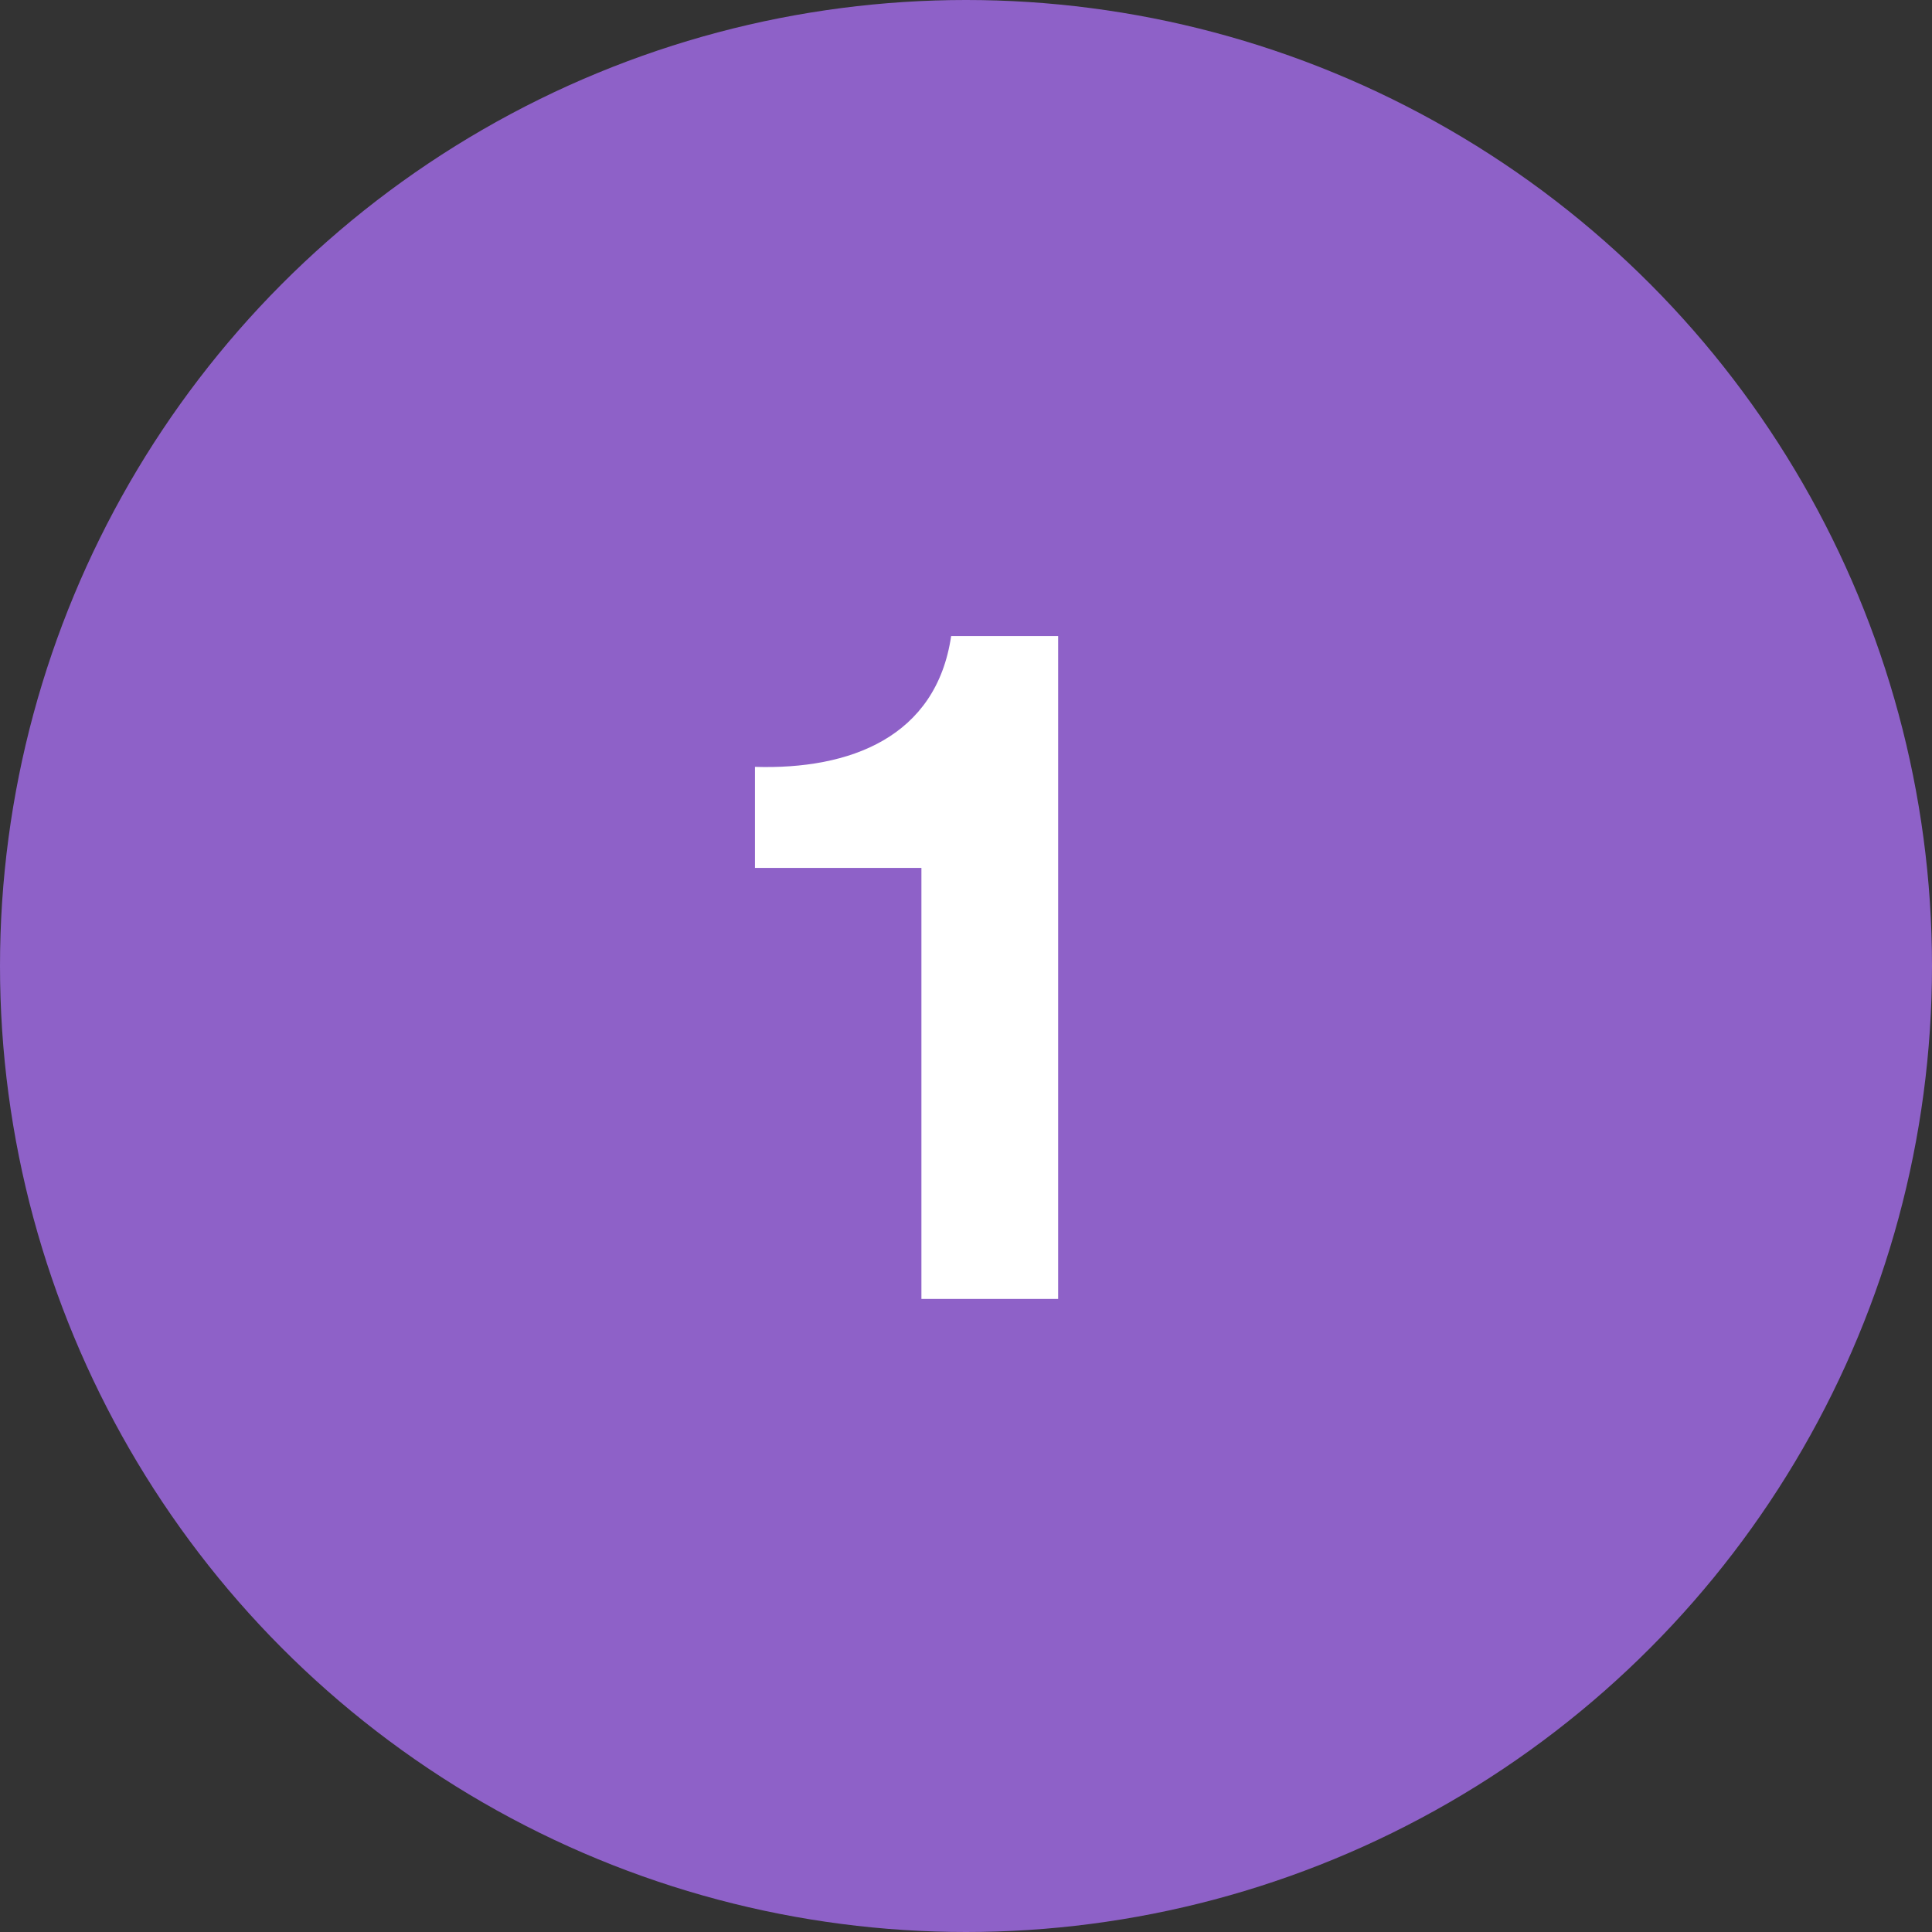 <?xml version="1.0" encoding="utf-8"?>
<!-- Generator: Adobe Illustrator 25.2.3, SVG Export Plug-In . SVG Version: 6.00 Build 0)  -->
<svg version="1.1" id="Layer_1" xmlns="http://www.w3.org/2000/svg" xmlns:xlink="http://www.w3.org/1999/xlink" x="0px" y="0px"
	 viewBox="0 0 65 65" style="enable-background:new 0 0 65 65;" xml:space="preserve">
<rect x="0" y="0" width="65" height="65" fill="#333333" stroke="none"/>
<style type="text/css">
	.st0{fill:#8E61C8;}
	.st1{enable-background:new    ;}
	.st2{fill:#FFFFFF;}
</style>
<g>
	<g id="numbers-01">
		<g id="Group_3132" transform="translate(-370 -1373)">
			<circle id="Ellipse_27" class="st0" cx="402.5" cy="1405.5" r="32.5"/>
		</g>
	</g>
</g>
<g class="st1">
	<path class="st2" d="M35.6,43.7H31V29.2h-5.6v-3.4c3.2,0.1,6.1-1,6.6-4.4h3.6V43.7z"/>
</g>
</svg>
